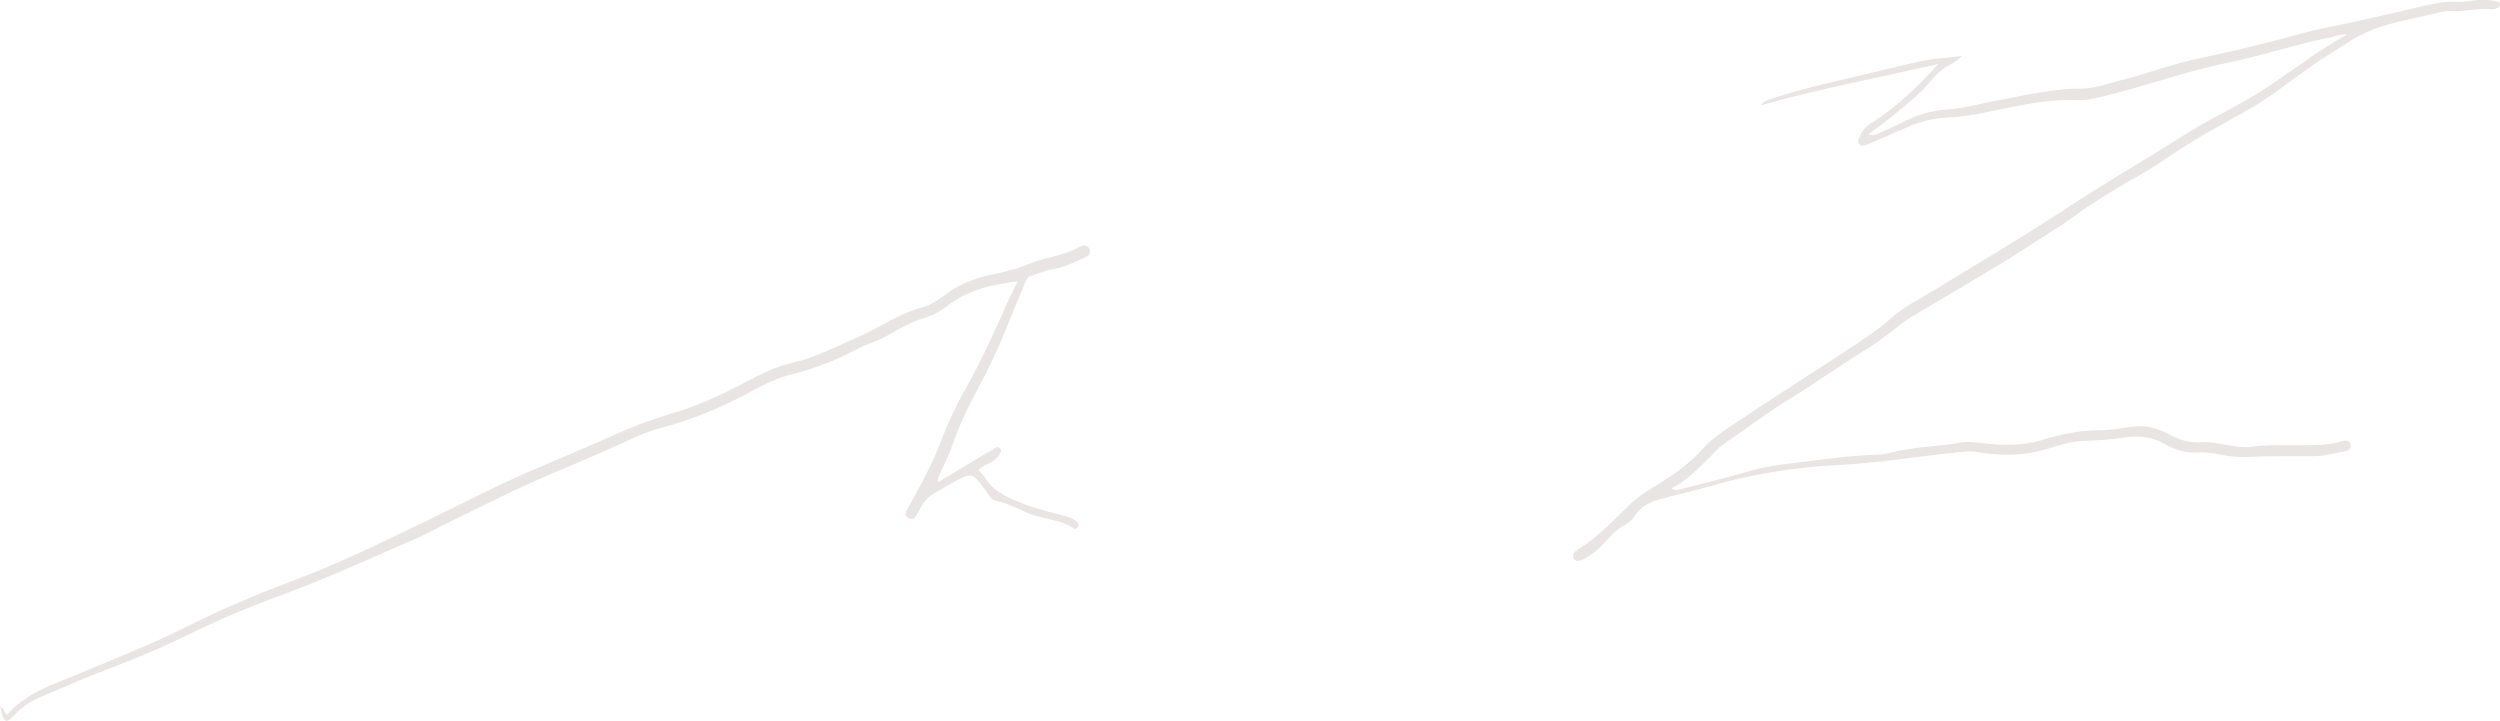 <?xml version="1.0" encoding="utf-8"?>
<!-- Generator: Adobe Illustrator 27.7.0, SVG Export Plug-In . SVG Version: 6.00 Build 0)  -->
<svg version="1.1" id="レイヤー_1" xmlns="http://www.w3.org/2000/svg" xmlns:xlink="http://www.w3.org/1999/xlink" x="0px"
	 y="0px" viewBox="0 0 683.3 197" style="enable-background:new 0 0 683.3 197;" xml:space="preserve">
<style type="text/css">
	.st0{fill:#EAE5E5;}
</style>
<g>
	<path class="st0" d="M529.8,17.5c-16.3,3.7-32.6,6.8-48.6,11.3c0.9-1.2,2.2-1.6,3.6-2c7.4-2.4,15-4.2,22.5-5.9
		c6.1-1.4,12.2-3,18.4-4.3c3.3-0.7,6.7-0.8,10.6-1.3c-1.3,1.2-2.4,1.9-3.5,2.5c-1.9,1-3.5,2.4-4.9,4.1c-3,3.7-6.7,6.6-10.4,9.6
		c-2.2,1.8-4.4,3.4-6.8,5.2c1.6,0.6,2.5-0.2,3.5-0.6c1.9-0.8,3.7-1.6,5.5-2.5c3.9-2.1,8.2-3.4,12.6-3.7c4.8-0.3,9.3-1.7,13.9-2.5
		c7.5-1.4,15-3.2,22.7-3.2c3.7,0,7.3-1.4,10.9-2.3c7.2-1.8,14.2-4.5,21.5-6c9.1-1.9,18.2-4.1,27.2-6.6c4.9-1.4,9.9-2.2,14.8-3.3
		c6.3-1.4,12.5-2.8,18.8-4.3c3.1-0.7,6.1-1.4,9.3-1.2c2.7,0.2,5.3-0.8,8.1-0.5c0.9,0.1,1.8,0.1,2.7,0.3c0.5,0.1,1.2,0.3,1.1,1
		c-0.1,0.6-0.6,0.9-1.2,1.1c-0.4,0.1-0.9,0.2-1.3,0.1c-3.7-0.3-7.4,0.8-11.1,0.5c-1.6-0.1-3.1,0.5-4.7,0.8c-5.4,1.3-10.8,2.2-16,4.1
		c-2.6,1-5.3,2.4-7.7,4c-2.5,1.7-5.2,3.2-7.7,4.9c-3.9,2.7-7.7,5.5-11.5,8.3c-6,4.3-12.5,7.6-18.9,11.2c-4.8,2.8-9.4,5.8-14,8.9
		c-3.3,2.3-7,4-10.5,6.2c-3.9,2.4-7.9,4.8-11.6,7.6c-4.4,3.2-9,5.9-13.6,8.9c-4.9,3.2-10,6.2-15,9.2c-5.2,3.1-10.5,6.2-15.7,9.3
		c-4.2,2.5-7.6,6-11.8,8.5c-7.5,4.6-14.6,9.7-22.1,14.3c-6.2,3.8-12.1,8.3-18.1,12.4c-1.3,0.9-2.3,2.2-3.4,3.3
		c-3.2,3-6,6.3-10.6,8.6c1.4,0.6,2.2,0.4,3,0.1c6.2-1.6,12.4-3.1,18.6-4.9c4-1.2,8.2-1.7,12.3-2.2c7.4-0.9,14.7-2,22.2-2.2
		c1.5,0,2.9-0.4,4.3-0.7c6-1.5,12.3-1.5,18.4-2.6c2.3-0.4,4.7,0,7,0.2c5.2,0.6,10.4,0.6,15.4-0.9c5.2-1.6,10.4-2.7,15.9-2.7
		c3,0,6-0.6,9.1-1c3.5-0.4,6.7,0.4,9.8,2.1c2.8,1.6,5.8,2.4,9.1,2.2c2.6-0.2,5.2,0.5,7.7,0.9c2,0.3,4.1,0.6,6,0.3
		c3.4-0.5,6.8-0.4,10.1-0.4c4.8-0.1,9.7,0.3,14.5-1.1c1-0.3,2-0.3,2.2,0.8c0.4,1.3-0.7,1.9-1.7,2c-2.9,0.5-5.7,1.4-8.7,1.3
		c-5.9,0-11.7-0.1-17.6,0.2c-2.5,0.1-4.9-0.1-7.4-0.6c-2.1-0.4-4.2-0.8-6.4-0.6c-3.1,0.2-6-0.7-8.7-2.2c-3.2-1.9-6.7-2.5-10.4-2
		c-3.9,0.6-7.8,0.9-11.8,1c-3.5,0.1-6.9,1.2-10.2,2.2c-6.1,1.9-12.4,2-18.7,0.9c-2.5-0.4-4.9-0.1-7.4,0.2
		c-10.3,1.1-20.5,2.8-30.9,3.3c-12.2,0.6-24.4,2.6-36.2,6.1c-4.2,1.2-8.5,2.1-12.8,3.3c-2.8,0.8-5.2,2.1-6.8,4.7
		c-1,1.6-2.8,2.3-4.2,3.3c-2.9,2.1-4.8,5.4-7.9,7.3c-0.9,0.5-1.7,1.2-2.7,1.4c-0.7,0.2-1.4,0.2-1.8-0.6c-0.3-0.7-0.1-1.3,0.4-1.8
		c0.3-0.3,0.7-0.6,1.1-0.8c5.3-3.4,9.6-8,14.1-12.3c2.1-2,4.6-3.6,7.1-5.1c4.6-2.8,8.9-5.8,12.5-9.8c3.2-3.6,7.3-6,11.2-8.6
		c10.1-6.8,20.4-13.2,30.6-20c3.3-2.2,6.6-4.4,9.5-7c3.5-3.2,7.8-5.3,11.9-7.8c11.4-7,23-13.8,34.2-21.1c7.7-5.1,15.6-9.9,23.5-14.7
		c6.7-4,13.1-8.4,20-12c5.1-2.7,10.1-5.4,14.9-8.7c2.6-1.8,5.2-3.6,7.8-5.4c4-2.9,8.1-5.6,12.5-8c-1.7-0.3-3.1,0.5-4.7,0.8
		c-9.3,1.8-18.3,4.9-27.5,6.8c-11.6,2.3-22.8,6.5-34.2,9.2c-2.4,0.6-4.8,1.2-7.3,1.1c-8.3-0.4-16.3,1.6-24.4,3.2
		c-3.5,0.7-7,1.4-10.7,1.5c-3.8,0.2-7.6,1-11.1,2.6c-3.6,1.6-7.2,3.1-10.9,4.7c-0.8,0.3-1.8,0.8-2.5-0.1c-0.6-0.7,0-1.5,0.3-2.2
		c0.5-1.3,1.4-2.3,2.5-3.1C518.1,29.6,524,23.8,529.8,17.5z"/>
	<path class="st0" d="M256.4,131.8c5.2-3.1,10.1-6.1,15-9c0.6-0.3,1.2-0.9,1.8-0.4c0.8,0.7,0.3,1.4-0.2,2.1
		c-0.7,0.9-1.5,1.6-2.6,2.1c-1,0.5-2.1,0.9-3,1.9c0.6,0.6,1.3,1.2,1.7,1.9c2.5,4.2,6.7,5.7,10.9,7.4c3.8,1.5,7.8,2.3,11.6,3.4
		c1.1,0.3,2.1,0.7,2.9,1.6c0.3,0.4,0.4,0.8,0.1,1.2c-0.2,0.4-0.8,0.7-1.2,0.4c-3.9-2.7-8.8-2.4-13-4.4c-2.6-1.2-5.3-2.5-8.2-3.1
		c-1.6-0.4-2.1-1.9-3-3.1c-3.5-4.7-3.5-4.7-8.6-2c-1.7,0.9-3.3,2-5,2.9c-1.9,1-3.2,2.5-4.1,4.3c-0.1,0.3-0.3,0.6-0.5,0.9
		c-0.6,1.1-1.2,2.6-2.7,1.7c-1.6-0.9-0.4-2.3,0.1-3.2c2.3-4.1,4.6-8.3,6.6-12.6c0.8-1.6,1.4-3.3,2.1-5c1.9-5,4.1-9.8,6.7-14.4
		c4.6-8,8.3-16.5,12.1-24.9c0.6-1.4,1.4-2.8,2.2-4.6c-7,0.9-13.5,2.3-19,6.6c-1.9,1.5-4,2.6-6.2,3.3c-3.7,1.1-7,2.9-10.3,4.9
		c-2.8,1.6-6,2.4-8.9,4c-5.5,2.9-11.2,5.1-17.3,6.6c-4,1-7.8,2.9-11.5,4.9c-7.7,4.2-15.9,7.6-24.4,9.8c-4.2,1.1-8,3-11.9,4.8
		c-10.8,4.9-21.9,9.1-32.5,14.4c-6.3,3.1-12.6,6.1-18.8,9.3c-2.6,1.4-5.3,2.4-8,3.6c-11.4,5.1-22.9,10.1-34.6,14.4
		c-8.7,3.2-17.1,6.9-25.4,11c-7.4,3.6-15.1,6.6-22.7,9.5c-5.1,2-10.2,4.3-15.3,6.4c-3,1.2-5.5,3-7.7,5.4c-1.7,1.8-2.4,1.6-3.1-0.7
		c-0.2-0.6-0.3-1.3-0.4-2c1,0.4,0.9,1.6,1.8,2.3c5.3-6.2,12.9-8.4,20-11.4c10-4.2,20-8.1,29.7-13c9.6-4.8,19.7-9,29.8-12.8
		c9.3-3.5,18.2-7.7,27.2-12c10-4.7,19.8-9.8,29.8-14.5c7.1-3.3,14.5-6.3,21.7-9.4c2.6-1.1,5.1-2.3,7.7-3.4
		c5.2-2.3,10.4-4.3,15.8-5.9c8.2-2.3,15.7-6.2,23.2-10.1c3.3-1.7,6.8-3.1,10.4-3.9c6-1.4,11.3-4.3,16.9-6.7c6.1-2.6,11.5-6.6,18-8.3
		c3.1-0.8,5.3-2.9,7.9-4.6c3.5-2.2,7.3-3.6,11.3-4.4c3.3-0.7,6.6-1.5,9.7-2.8c4.6-1.9,9.7-2.2,14-4.7c0.9-0.5,2.1-0.7,2.7,0.4
		c0.7,1.4-0.3,2.1-1.4,2.6c-2.8,1.2-5.5,2.6-8.6,3.1c-2.1,0.3-4.1,1.3-6.1,1.9c-0.9,0.3-1.1,1-1.4,1.7c-3.2,7.5-6,15.1-9.5,22.4
		c-1.1,2.2-2.2,4.4-3.4,6.6c-2.8,5.2-5.4,10.6-7.3,16.3c-0.8,2.4-2,4.5-3,6.8C256.7,130,256.2,130.6,256.4,131.8z"/>
</g>
</svg>
